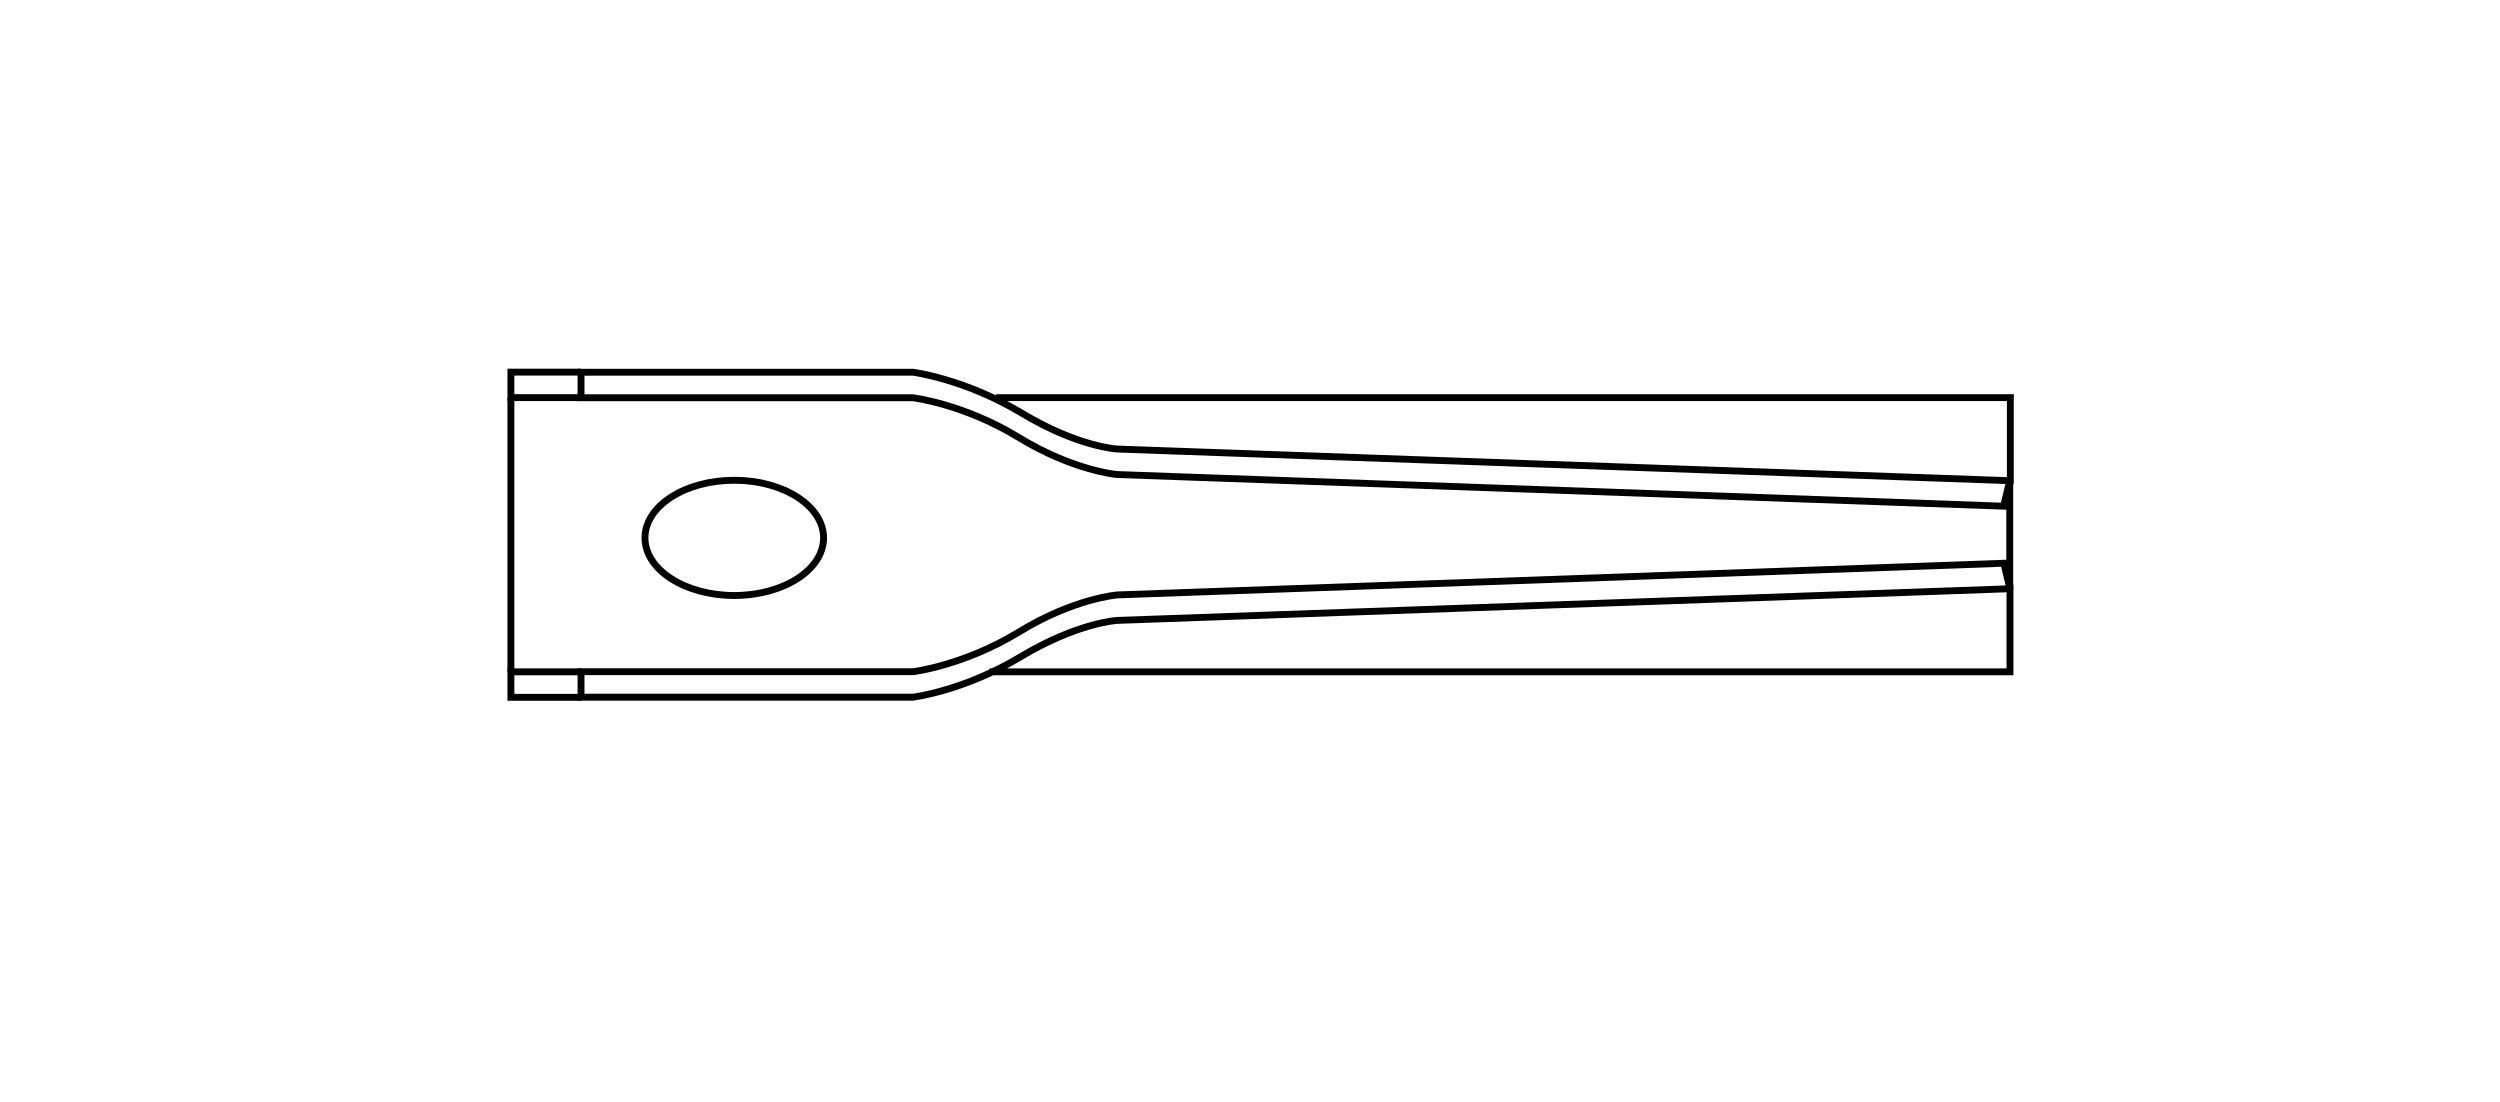 <?xml version="1.0" encoding="utf-8"?>
<!-- Generator: Adobe Illustrator 25.3.1, SVG Export Plug-In . SVG Version: 6.00 Build 0)  -->
<svg version="1.2" baseProfile="tiny" id="Слой_1"
	 xmlns="http://www.w3.org/2000/svg" xmlns:xlink="http://www.w3.org/1999/xlink" x="0px" y="0px" viewBox="0 0 2178 960"
	 overflow="visible" xml:space="preserve">
<rect fill="#FFFFFF" width="2178" height="960"/>
<g id="sg-params">
	<g>
		<g>
			<path fill="none" stroke="#000000" stroke-width="6" stroke-miterlimit="10" d="M1751.1,512.9l-5.4-22.2l-772.4,27.6
				c0,0-38.1,3.1-85.6,32.3c-47.9,29.2-92.2,34.6-92.2,34.6H506.2v22.2h289.1c0,0,44.4-5.4,94.2-35.4c49.4-29.6,83.7-31.5,83.7-31.5
				L1751.1,512.9v72.4H861.9"/>
			<polyline fill="none" stroke="#000000" stroke-width="6" stroke-miterlimit="10" points="506.2,607.5 445.1,607.5 445.1,585.3 
				506.2,585.3 			"/>
		</g>
		<g>
			<path fill="none" stroke="#000000" stroke-width="6" stroke-miterlimit="10" d="M867.7,346.4h883.7v72.4l-777.9-27.6
				c0,0-34.2-1.6-83.7-31.5c-49.4-29.6-94.2-35.4-94.2-35.4H506.2v22.2h289.1c0,0,44.4,5.4,92.2,34.6c47.9,29.2,85.6,32.3,85.6,32.3
				l772.4,27.6l5.4-22.2v94.6"/>
			<polyline fill="none" stroke="#000000" stroke-width="6" stroke-miterlimit="10" points="506.2,324.2 445.1,324.2 445.1,346.4 
				506.2,346.4 			"/>
		</g>
		<line fill="none" stroke="#000000" stroke-width="6" stroke-miterlimit="10" x1="445.1" y1="346.4" x2="445.1" y2="585.3"/>
		<ellipse fill="none" stroke="#000000" stroke-width="6" stroke-miterlimit="10" cx="639.7" cy="468.6" rx="77.8" ry="50.2"/>
	</g>
</g>
</svg>
